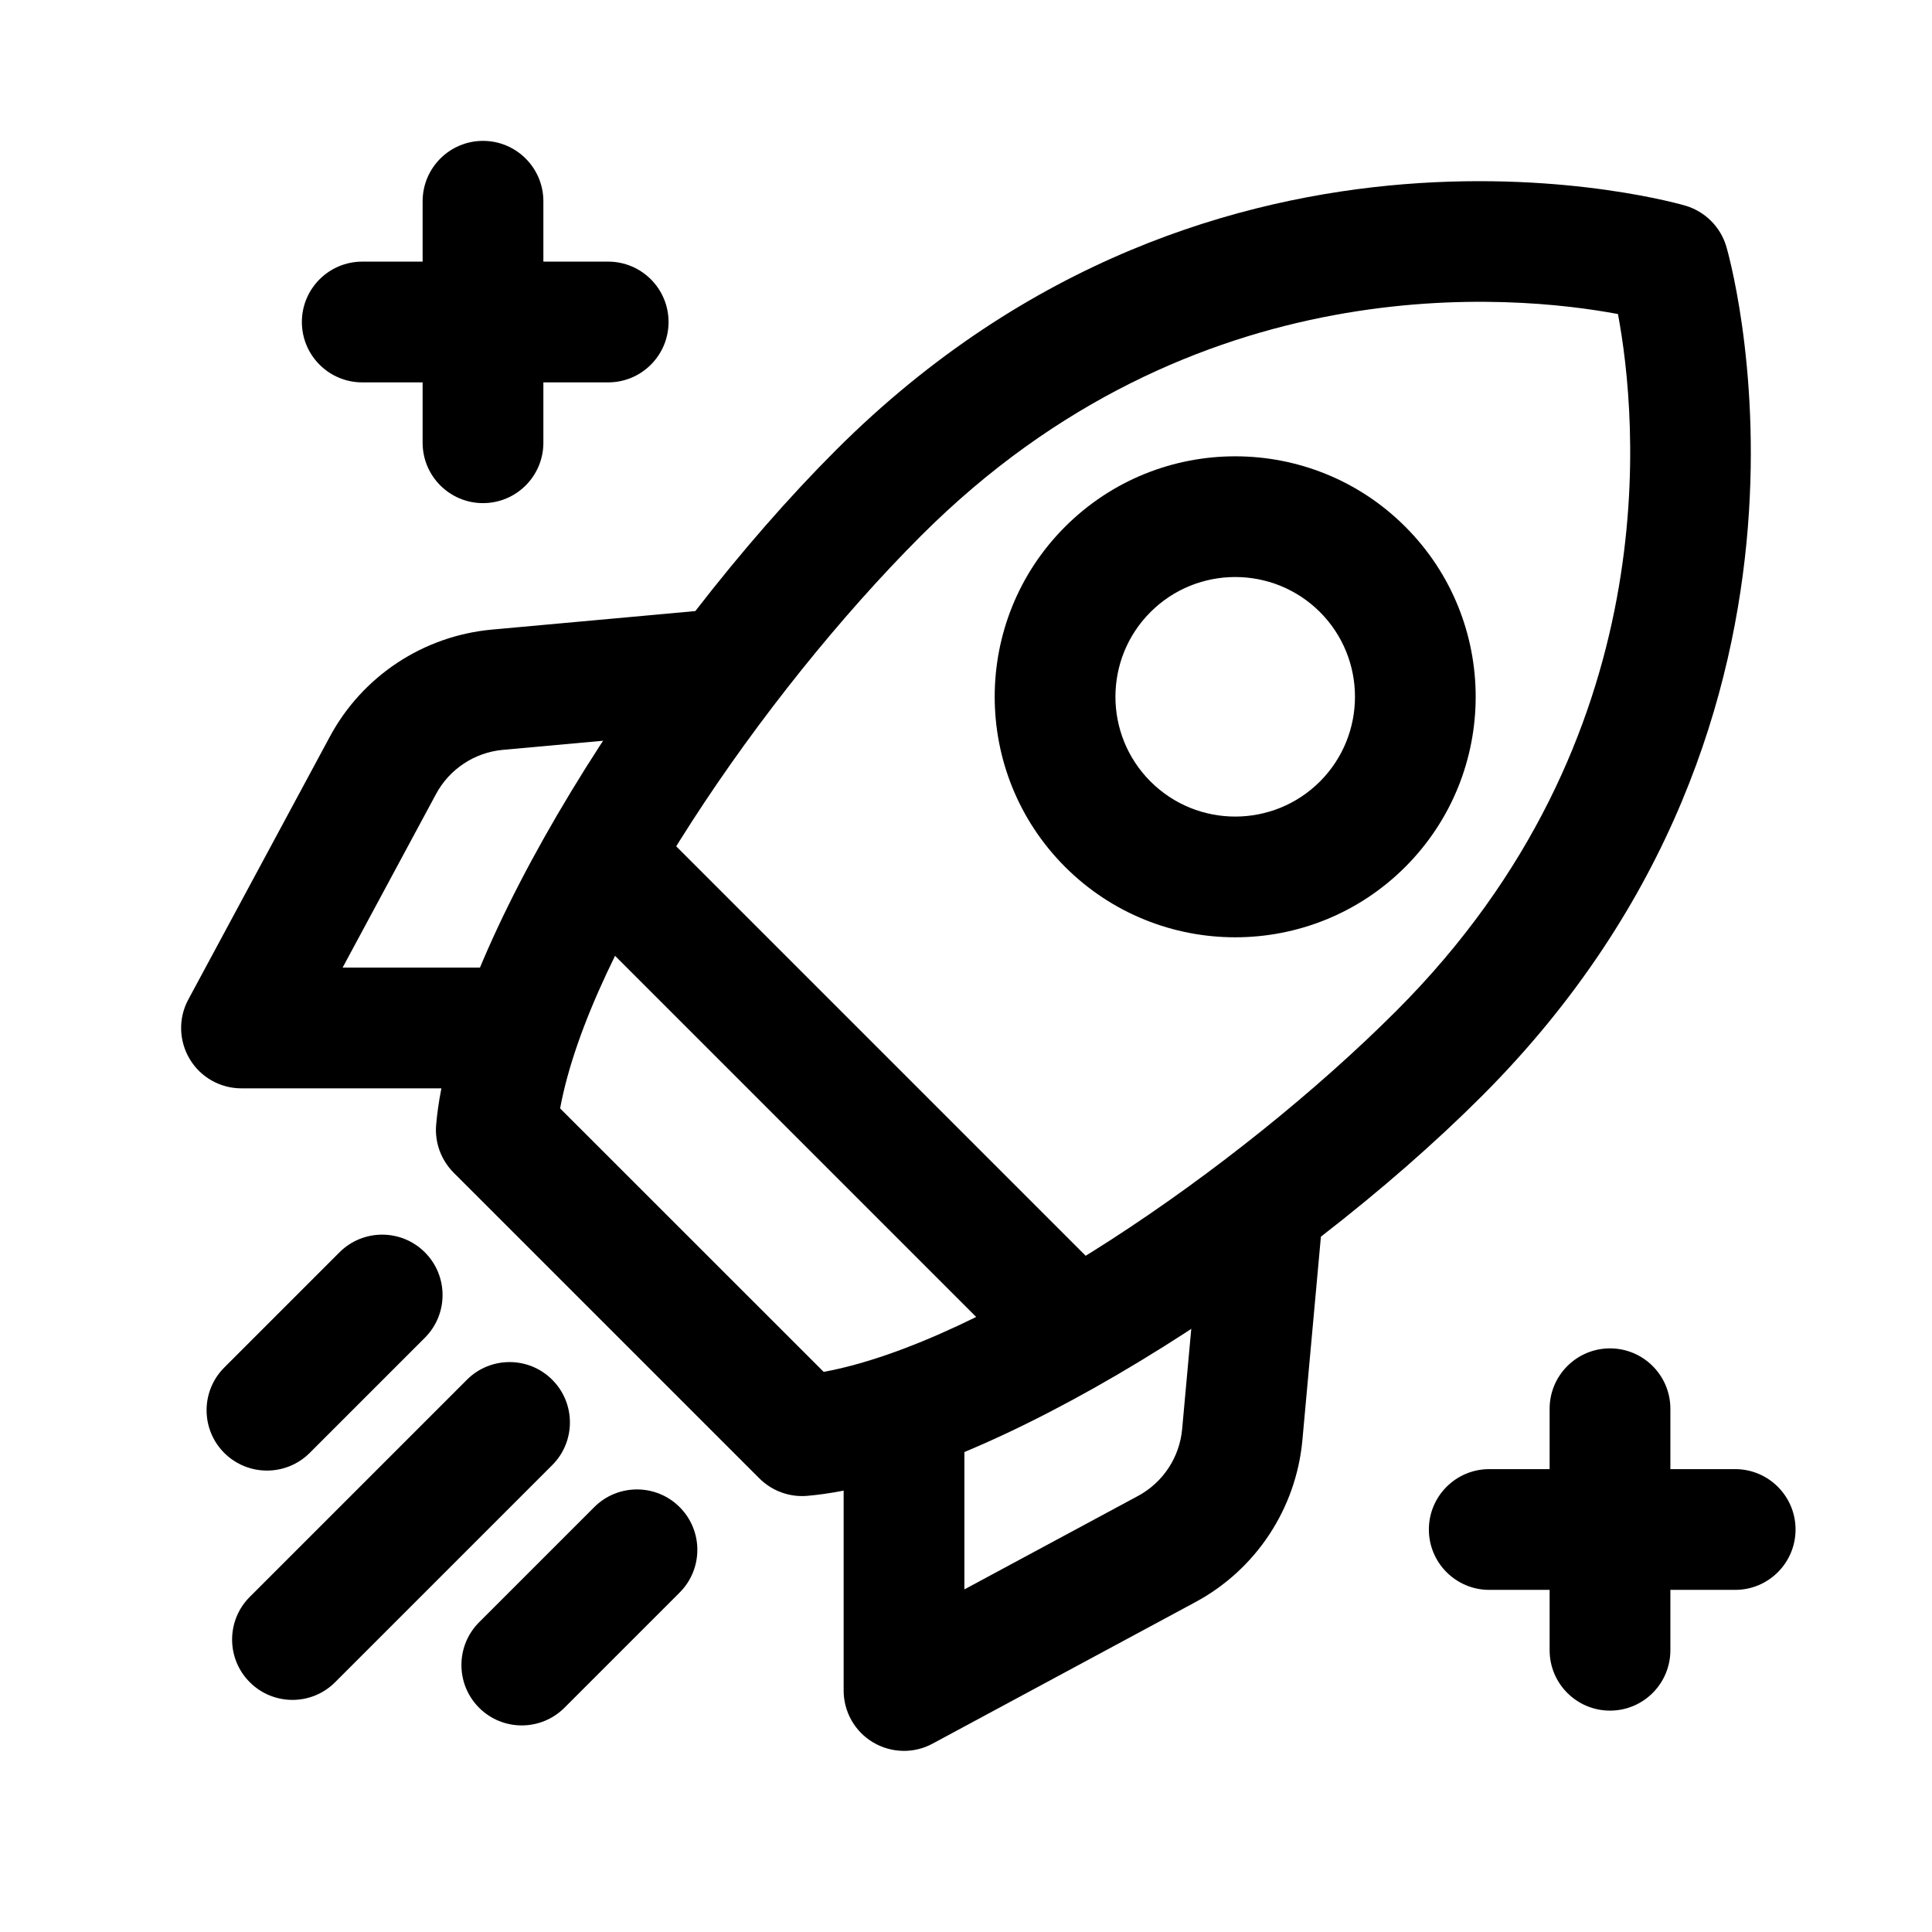 <svg xmlns="http://www.w3.org/2000/svg" clip-rule="evenodd" fill-rule="evenodd" height="512" stroke-linejoin="round" stroke-miterlimit="2" viewBox="0 0 24 24" width="512"><g id="Icon"><path d="m5.25 2.5v3c0 .414.336.75.75.75s.75-.336.75-.75v-3c0-.414-.336-.75-.75-.75s-.75.336-.75.75z"></path><path d="m19.25 17.5v3c0 .414.336.75.75.75s.75-.336.75-.75v-3c0-.414-.336-.75-.75-.75s-.75.336-.75.75z"></path><path d="m4.5 4.75h3.055c.414 0 .75-.336.75-.75s-.336-.75-.75-.75h-3.055c-.414 0-.75.336-.75.75s.336.75.75.75z"></path><path d="m18.5 19.75h3.055c.414 0 .75-.336.75-.75s-.336-.75-.75-.75h-3.055c-.414 0-.75.336-.75.75s.336.75.75.75z"></path><path d="m21.445 3.063c-.072-.244-.264-.436-.508-.508 0 0-5.791-1.725-10.554 3.038-2.344 2.344-4.778 6.182-4.965 8.38-.019.22.061.437.217.594l3.798 3.798c.157.156.374.236.594.217 2.198-.187 6.036-2.621 8.38-4.965 4.763-4.763 3.038-10.554 3.038-10.554zm-1.346.839c.239 1.276.638 5.264-2.753 8.655-1.983 1.983-5.116 4.117-7.114 4.485-.001 0-3.274-3.273-3.274-3.273.368-1.999 2.502-5.132 4.485-7.115 3.391-3.391 7.379-2.992 8.655-2.753l.001.001z"></path><path d="m17.457 6.543c-1.166-1.166-3.059-1.166-4.226 0-1.166 1.166-1.166 3.059 0 4.226 1.167 1.166 3.06 1.166 4.226 0 1.166-1.167 1.166-3.06 0-4.226zm-1.06 1.06c.58.581.58 1.524 0 2.105-.581.581-1.524.581-2.105 0s-.581-1.524 0-2.105c.581-.58 1.524-.58 2.105 0z"></path><path d="m13.677 15.79-5.467-5.467c-.292-.293-.768-.293-1.06 0-.293.292-.293.768 0 1.06l5.467 5.467c.292.293.768.293 1.06 0 .293-.292.293-.768 0-1.06z"></path><path d="m14.914 15.235s-.135 1.488-.229 2.518c-.032.351-.238.663-.548.83l-2.157 1.161v-1.909c0-.414-.336-.75-.75-.75s-.75.336-.75.75v3.165c0 .264.138.509.365.644s.508.142.74.016c0 0 2.058-1.108 3.263-1.757.754-.405 1.253-1.162 1.331-2.014.094-1.031.229-2.518.229-2.518.037-.413-.267-.778-.679-.815-.412-.038-.778.266-.815.679z"></path><path d="m8.629 7.592s-1.487.135-2.518.229c-.852.078-1.609.577-2.014 1.331-.649 1.205-1.757 3.263-1.757 3.263-.126.232-.119.513.016.74s.38.365.644.365h3.165c.414 0 .75-.336.75-.75s-.336-.75-.75-.75h-1.909l1.161-2.157c.167-.31.479-.516.83-.548 1.03-.094 2.518-.229 2.518-.229.413-.037.717-.403.679-.815-.037-.412-.402-.716-.815-.679z"></path><path d="m4.217 15.557-1.431 1.431c-.293.293-.293.768 0 1.061.293.292.768.292 1.061 0l1.431-1.431c.293-.293.293-.768 0-1.061s-.768-.293-1.061 0z"></path><path d="m5.8 17.14-2.697 2.697c-.293.292-.293.768 0 1.06.292.293.768.293 1.06 0l2.697-2.697c.293-.292.293-.768 0-1.06-.292-.293-.768-.293-1.06 0z"></path><path d="m7.382 18.722-1.431 1.431c-.292.293-.292.768 0 1.061.293.293.768.293 1.061 0l1.431-1.431c.293-.293.293-.768 0-1.061s-.768-.293-1.061 0z"></path></g></svg>